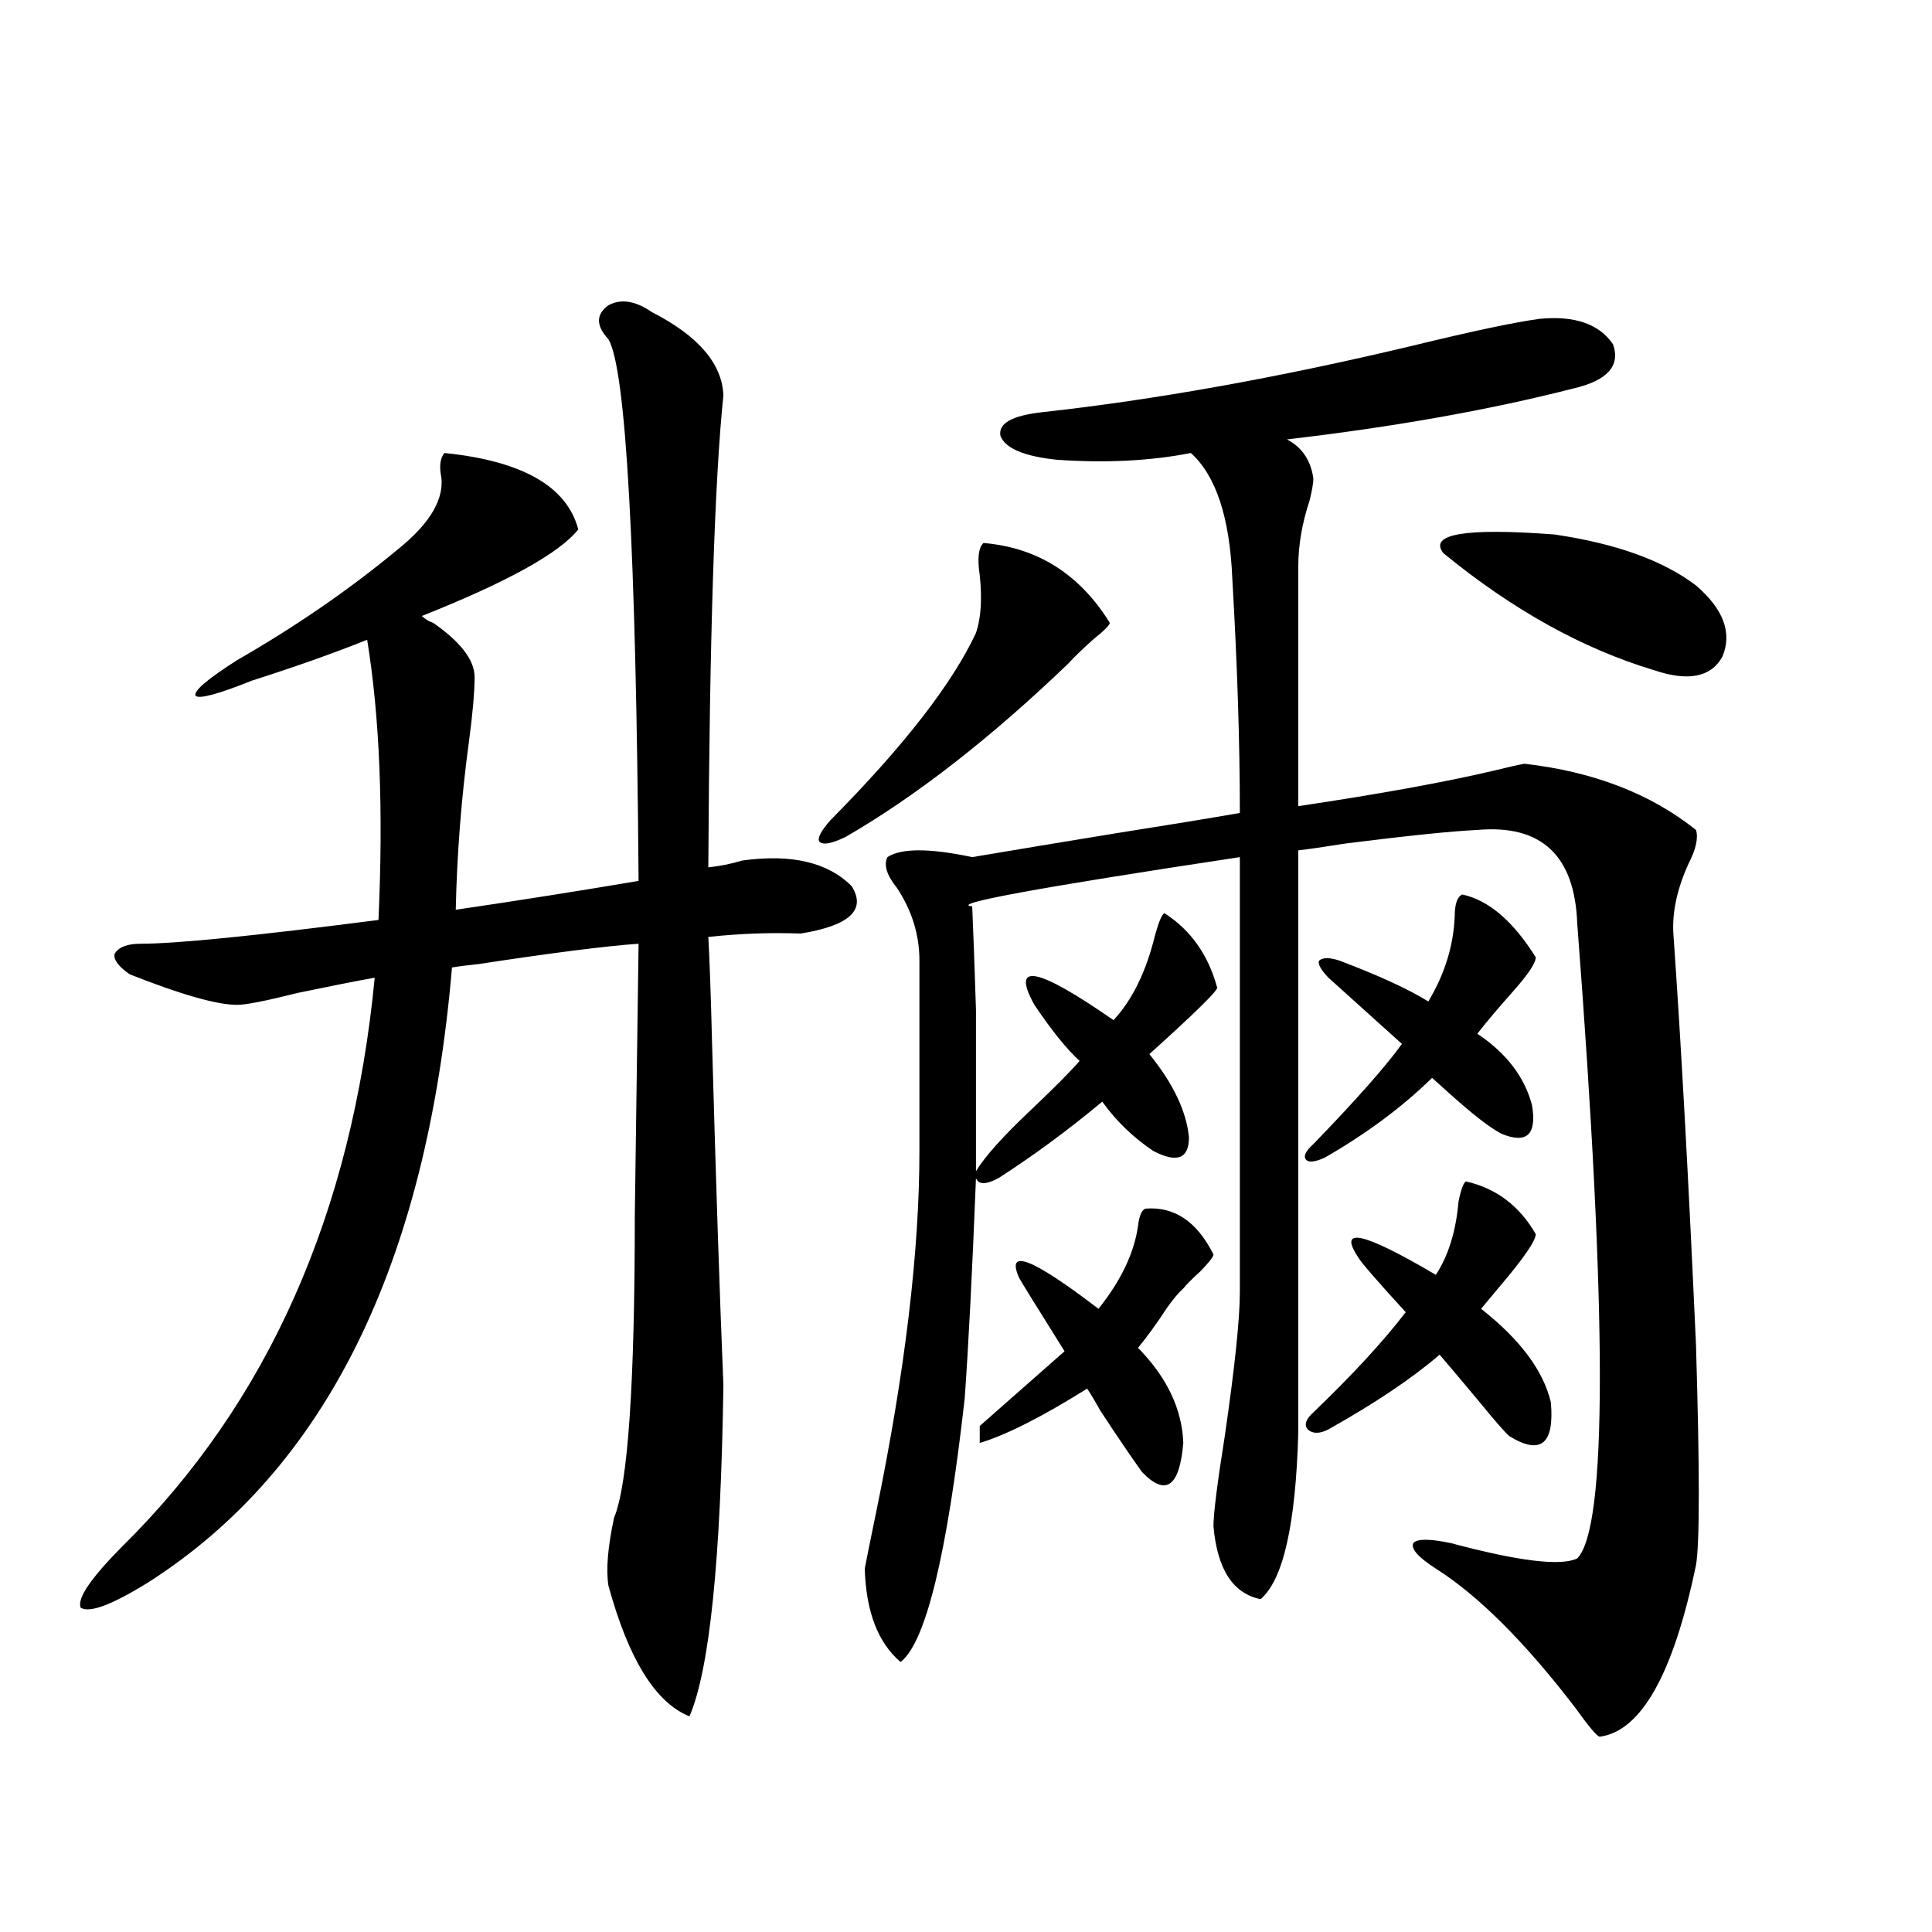 <?xml version="1.0" encoding="utf-8"?>
<!-- Generator: Adobe Illustrator 16.0.0, SVG Export Plug-In . SVG Version: 6.00 Build 0)  -->
<!DOCTYPE svg PUBLIC "-//W3C//DTD SVG 1.1//EN" "http://www.w3.org/Graphics/SVG/1.1/DTD/svg11.dtd">
<svg version="1.1" id="图层_1" xmlns="http://www.w3.org/2000/svg" xmlns:xlink="http://www.w3.org/1999/xlink" x="0px" y="0px"
	 width="1000px" height="1000px" viewBox="0 0 1000 1000" enable-background="new 0 0 1000 1000" xml:space="preserve">
<path d="M130.533,352.242c-17.561,7.031-27.316,9.668-29.268,7.91c-1.311-2.334,5.854-8.487,21.463-18.457
	c30.563-17.578,58.2-36.612,82.925-57.129c17.561-14.063,25.03-27.246,22.438-39.551c-0.655-4.683,0-8.198,1.951-10.547
	c40.319,4.106,63.413,17.29,69.267,39.551c-9.756,12.305-36.752,27.246-80.974,44.824c1.951,1.758,3.902,2.939,5.854,3.516
	c14.299,9.97,21.463,19.336,21.463,28.125c0,7.622-0.976,18.759-2.927,33.398c-3.902,28.716-6.188,57.719-6.829,87.012
	c31.859-4.683,63.413-9.668,94.632-14.941c-1.311-171.675-6.509-265.127-15.609-280.371c-6.509-7.031-6.509-12.881,0-17.578
	c6.494-3.516,13.979-2.334,22.438,3.516c24.055,12.305,36.417,26.669,37.072,43.066c-4.558,43.945-7.164,125.395-7.805,244.336
	c5.854-0.577,11.707-1.758,17.561-3.516c25.365-3.516,44.222,0.879,56.584,13.184c7.805,12.305-0.976,20.517-26.341,24.609
	c-15.609-0.577-31.554,0-47.804,1.758c0.641,11.137,1.296,29.594,1.951,55.371c1.951,70.313,3.902,129.199,5.854,176.66
	c-1.311,90.239-7.164,147.354-17.561,171.387c-17.561-7.031-31.554-29.594-41.95-67.676c-1.311-8.198-0.335-19.913,2.927-35.156
	c7.149-16.988,10.731-69.131,10.731-156.445l1.951-140.625c-16.92,1.181-44.557,4.697-82.925,10.547
	c-5.854,0.591-10.411,1.181-13.658,1.758c-13.018,153.52-65.364,259.58-157.069,318.164c-18.871,11.728-30.578,16.109-35.121,13.184
	c-1.951-4.683,5.198-15.23,21.463-31.641c75.44-74.405,119.021-172.554,130.729-294.434c-9.756,1.758-23.094,4.395-39.999,7.91
	c-16.265,4.106-26.676,6.152-31.219,6.152c-10.411,0-28.947-5.273-55.608-15.82c-5.854-4.092-8.46-7.608-7.805-10.547
	c1.951-3.516,6.494-5.273,13.658-5.273c18.201,0,59.176-4.092,122.924-12.305c2.592-56.827,0.641-105.167-5.854-145.02
	C172.483,338.18,152.637,345.211,130.533,352.242z M509.061,281.051c27.957,2.348,49.755,16.123,65.364,41.309
	c0,1.181-2.927,4.106-8.78,8.789c-5.854,5.273-10.091,9.38-12.683,12.305c-40.334,38.672-78.702,68.555-115.119,89.648
	c-7.164,3.516-11.707,4.395-13.658,2.637c-1.311-1.758,0.641-5.562,5.854-11.426c37.713-38.081,62.758-70.313,75.12-96.68
	c2.592-7.608,3.247-17.578,1.951-29.883C505.799,288.961,506.454,283.399,509.061,281.051z M558.815,549.117
	c-6.509-5.85-14.313-15.518-23.414-29.004c-12.362-22.261,1.296-19.624,40.975,7.91c9.756-10.547,16.905-25.186,21.463-43.945
	c1.951-7.031,3.567-10.835,4.878-11.426c13.658,8.789,22.759,21.684,27.316,38.672c-0.655,2.348-12.362,13.774-35.121,34.277
	c12.348,15.244,19.177,29.594,20.487,43.066c0,11.137-6.188,13.486-18.536,7.031c-10.411-7.031-19.191-15.518-26.341-25.488
	c-17.561,14.653-35.456,27.837-53.657,39.551c-6.509,3.516-10.411,3.516-11.707,0c-1.951,49.219-3.902,87.314-5.854,114.258
	c-9.115,80.859-20.167,126.26-33.17,136.23c-11.707-9.97-17.896-26.079-18.536-48.34c0.641-3.516,2.592-13.184,5.854-29.004
	c14.954-72.647,22.438-135.049,22.438-187.207v-98.438c0-13.472-3.902-26.065-11.707-37.793c-5.213-6.441-6.829-11.714-4.878-15.82
	c7.149-4.683,21.783-4.683,43.901,0c20.808-3.516,45.518-7.608,74.145-12.305c26.006-4.092,47.469-7.608,64.389-10.547
	c0-36.323-1.311-76.753-3.902-121.289c-1.311-31.641-8.46-53.311-21.463-65.039c-20.822,4.106-43.901,5.273-69.267,3.516
	c-16.92-1.758-26.676-5.85-29.268-12.305c-1.311-6.441,5.854-10.547,21.463-12.305c58.535-6.441,122.269-17.866,191.215-34.277
	c31.219-7.608,53.322-12.305,66.34-14.063c18.201-1.758,30.884,2.637,38.048,13.184c3.902,11.137-2.927,18.759-20.487,22.852
	c-43.581,11.137-93.016,19.927-148.289,26.367c7.805,4.106,12.348,10.849,13.658,20.215c0,2.348-0.655,6.152-1.951,11.426
	c-3.902,11.728-5.854,23.154-5.854,34.277v123.926c42.926-6.441,76.736-12.593,101.461-18.457
	c7.149-1.758,12.348-2.925,15.609-3.516c35.762,4.106,65.364,15.532,88.778,34.277c1.296,4.106,0,9.97-3.902,17.578
	c-5.854,12.895-8.46,24.912-7.805,36.035c3.902,55.083,7.805,125.986,11.707,212.695c1.951,65.039,1.951,103.134,0,114.258
	c-11.707,56.25-28.292,85.831-49.755,88.77c-1.311,0-5.533-4.985-12.683-14.941c-26.021-33.989-50.09-58.008-72.193-72.07
	c-9.115-5.85-13.018-10.245-11.707-13.184c1.951-2.334,8.445-2.334,19.512,0c35.121,9.38,56.904,12.016,65.364,7.91
	c15.609-15.82,15.609-125.381,0-328.711c-1.311-35.156-18.536-51.265-51.706-48.34c-13.018,0.591-35.776,2.939-68.291,7.031
	c-11.066,1.758-19.191,2.939-24.39,3.516v301.465c-1.311,47.461-7.805,76.177-19.512,86.133
	c-14.313-2.925-22.438-15.518-24.39-37.793c0-6.441,1.951-21.973,5.854-46.582c5.198-35.733,7.805-60.645,7.805-74.707v-225
	c-104.723,15.82-150.896,24.321-138.533,25.488c0.641,14.653,1.296,32.52,1.951,53.613c0,10.547,0,22.275,0,35.156
	c0,11.137,0,27.246,0,48.34c4.543-7.608,14.299-18.457,29.268-32.52C546.133,562.603,554.258,554.391,558.815,549.117z
	 M507.109,738.082l43.901-38.672c-14.313-22.852-22.118-35.445-23.414-37.793c-7.164-15.82,6.494-10.547,40.975,15.82
	c11.707-14.639,18.536-29.004,20.487-43.066c0.641-5.273,1.951-8.198,3.902-8.789c14.954-1.167,26.661,6.743,35.121,23.73
	c0,1.181-2.286,4.106-6.829,8.789c-3.902,3.516-6.829,6.455-8.78,8.789c-2.606,2.348-5.533,5.864-8.78,10.547
	c-4.558,7.031-9.436,13.774-14.634,20.215c14.954,15.244,22.759,31.641,23.414,49.219c-1.951,22.852-9.115,27.837-21.463,14.941
	c-5.854-8.198-13.018-18.745-21.463-31.641c-2.606-4.683-4.878-8.487-6.829-11.426c-23.414,14.653-41.95,24.033-55.608,28.125
	V738.082z M693.446,497.262c20.152,7.622,35.441,14.653,45.853,21.094c8.445-14.063,13.003-28.702,13.658-43.945
	c0-6.441,1.296-10.245,3.902-11.426c13.658,2.939,26.341,13.774,38.048,32.52c0,2.939-3.902,8.789-11.707,17.578
	s-13.993,16.123-18.536,21.973c14.954,9.97,24.39,22.275,28.292,36.914c2.592,15.244-2.606,20.215-15.609,14.941
	c-5.854-2.925-15.289-10.245-28.292-21.973c-3.262-2.925-5.854-5.273-7.805-7.031c-15.609,15.244-34.146,29.004-55.608,41.309
	c-5.213,2.348-8.46,2.637-9.756,0.879c-1.311-1.758,0-4.395,3.902-7.91c22.104-22.852,37.393-40.127,45.853-51.855l-38.048-34.277
	c-3.902-4.092-5.533-7.031-4.878-8.789C684.666,495.504,688.233,495.504,693.446,497.262z M679.788,731.051
	c20.152-19.336,36.097-36.612,47.804-51.855c-14.969-16.397-23.094-25.777-24.39-28.125c-11.066-16.397,2.271-13.472,39.999,8.789
	c6.494-9.956,10.396-22.549,11.707-37.793c1.296-6.441,2.592-9.956,3.902-10.547c15.609,3.516,27.637,12.607,36.097,27.246
	c0,3.516-6.509,12.895-19.512,28.125c-3.902,4.697-6.829,8.212-8.78,10.547c20.152,15.82,32.194,31.943,36.097,48.34
	c1.951,21.684-5.213,27.548-21.463,17.578c-2.606-2.334-7.484-7.91-14.634-16.699c-7.805-9.366-14.969-17.866-21.463-25.488
	c-14.313,12.305-33.505,25.2-57.56,38.672c-4.558,2.348-8.14,2.348-10.731,0C674.91,737.506,675.886,734.567,679.788,731.051z
	 M747.104,286.324c-7.805-9.956,11.372-13.184,57.56-9.668c31.859,4.697,56.249,13.486,73.169,26.367
	c14.299,12.305,18.856,24.609,13.658,36.914c-5.854,10.547-17.561,12.895-35.121,7.031
	C819.297,335.845,782.865,315.631,747.104,286.324z"/>
</svg>
